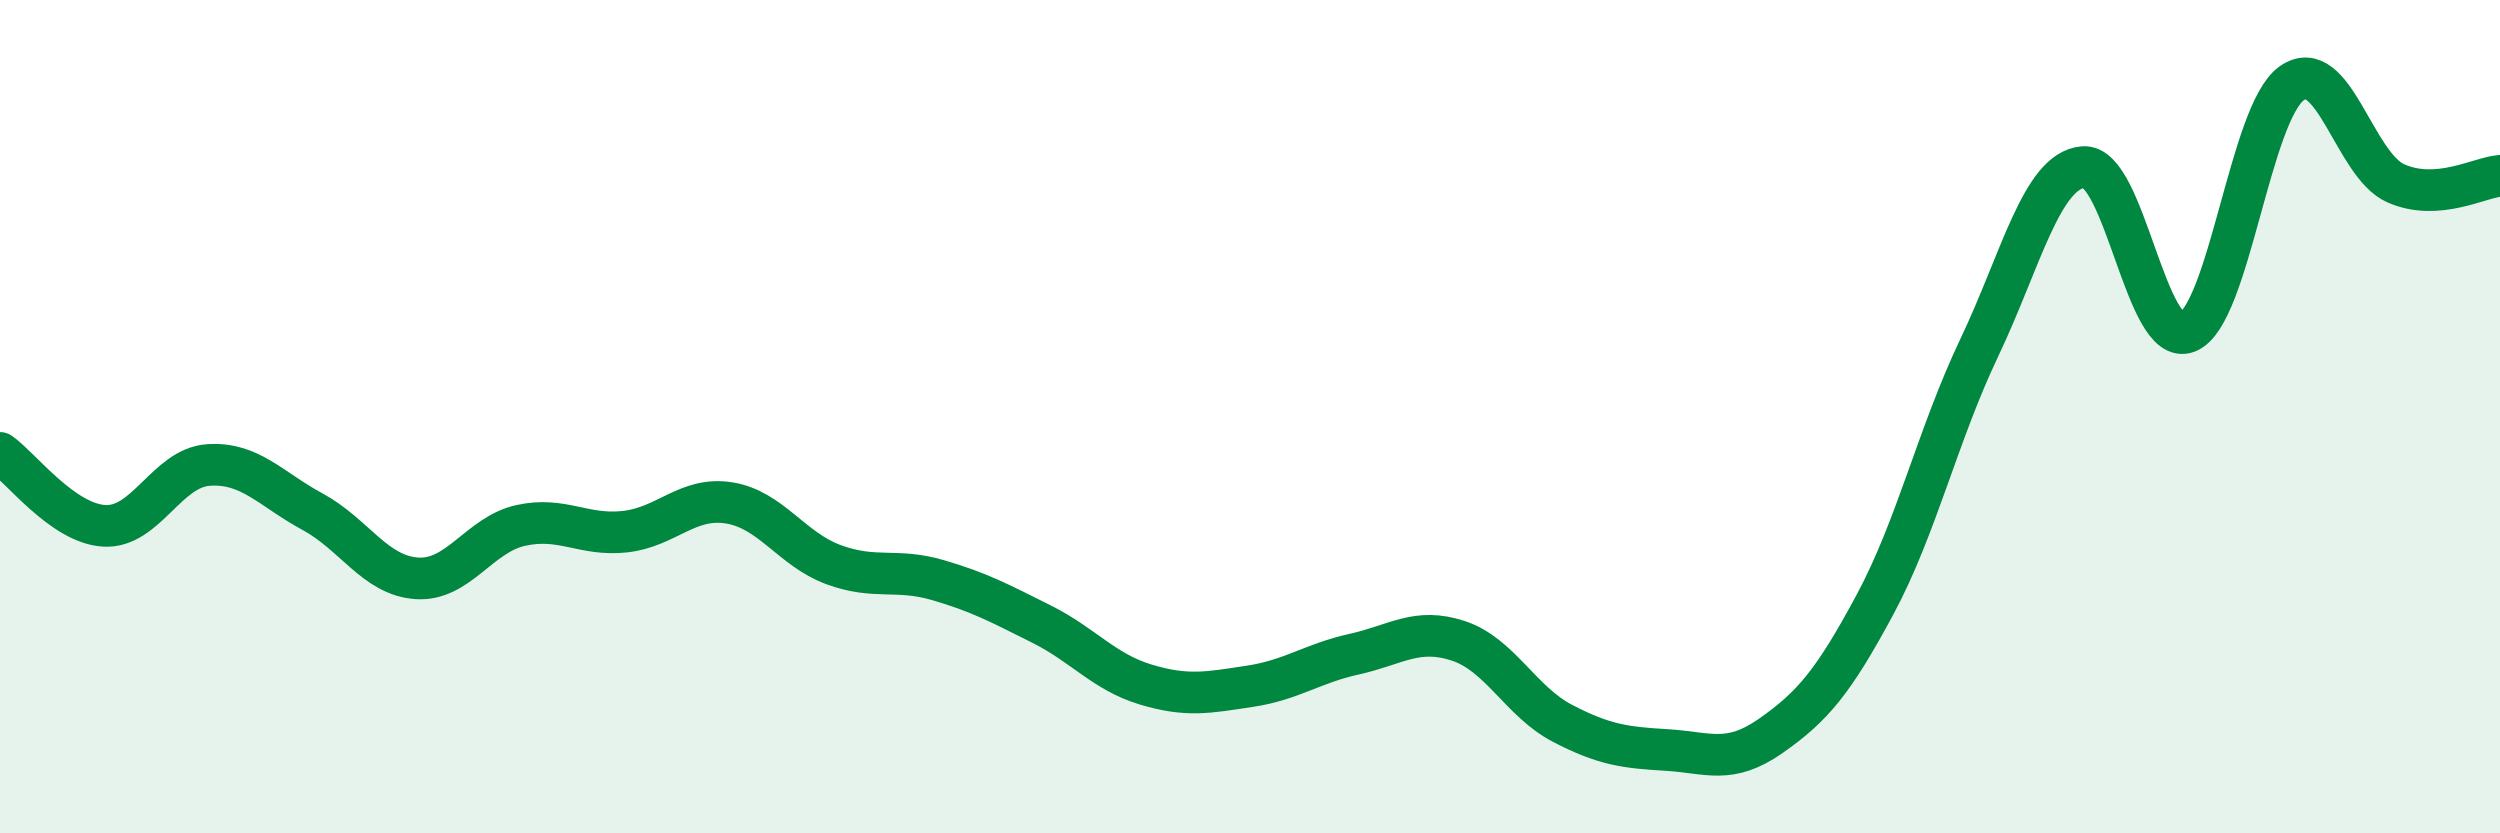 
    <svg width="60" height="20" viewBox="0 0 60 20" xmlns="http://www.w3.org/2000/svg">
      <path
        d="M 0,10.87 C 0.5,11.22 1.5,12.56 2.5,12.62 C 3.5,12.68 4,11.23 5,11.16 C 6,11.09 6.5,11.74 7.5,12.28 C 8.5,12.82 9,13.81 10,13.88 C 11,13.95 11.5,12.83 12.5,12.61 C 13.5,12.39 14,12.87 15,12.76 C 16,12.65 16.5,11.91 17.5,12.07 C 18.5,12.23 19,13.18 20,13.55 C 21,13.92 21.5,13.63 22.5,13.92 C 23.5,14.21 24,14.48 25,14.98 C 26,15.48 26.5,16.13 27.5,16.43 C 28.5,16.73 29,16.62 30,16.47 C 31,16.32 31.5,15.92 32.5,15.7 C 33.5,15.48 34,15.05 35,15.38 C 36,15.71 36.5,16.84 37.5,17.36 C 38.5,17.88 39,17.94 40,18 C 41,18.06 41.5,18.36 42.5,17.66 C 43.5,16.96 44,16.37 45,14.51 C 46,12.65 46.5,10.45 47.5,8.35 C 48.5,6.25 49,4.09 50,4.01 C 51,3.93 51.5,8.37 52.5,7.97 C 53.5,7.57 54,2.71 55,2 C 56,1.29 56.5,3.96 57.5,4.4 C 58.5,4.84 59.5,4.26 60,4.22L60 20L0 20Z"
        fill="#008740"
        opacity="0.1"
        stroke-linecap="round"
        stroke-linejoin="round"
      />
      <path
        d="M 0,10.87 C 0.5,11.22 1.5,12.56 2.5,12.62 C 3.5,12.68 4,11.23 5,11.16 C 6,11.09 6.5,11.74 7.5,12.28 C 8.5,12.82 9,13.81 10,13.88 C 11,13.95 11.5,12.83 12.5,12.61 C 13.5,12.39 14,12.87 15,12.76 C 16,12.65 16.5,11.91 17.5,12.07 C 18.5,12.23 19,13.18 20,13.55 C 21,13.92 21.5,13.63 22.5,13.92 C 23.5,14.21 24,14.48 25,14.98 C 26,15.48 26.5,16.13 27.5,16.43 C 28.5,16.73 29,16.62 30,16.47 C 31,16.32 31.5,15.92 32.5,15.7 C 33.5,15.48 34,15.05 35,15.38 C 36,15.71 36.5,16.84 37.5,17.36 C 38.5,17.88 39,17.94 40,18 C 41,18.06 41.5,18.36 42.5,17.66 C 43.5,16.96 44,16.37 45,14.51 C 46,12.65 46.5,10.45 47.5,8.35 C 48.5,6.25 49,4.09 50,4.01 C 51,3.93 51.5,8.37 52.5,7.97 C 53.5,7.57 54,2.71 55,2 C 56,1.29 56.5,3.96 57.5,4.4 C 58.5,4.84 59.5,4.26 60,4.22"
        stroke="#008740"
        stroke-width="1"
        fill="none"
        stroke-linecap="round"
        stroke-linejoin="round"
      />
    </svg>
  